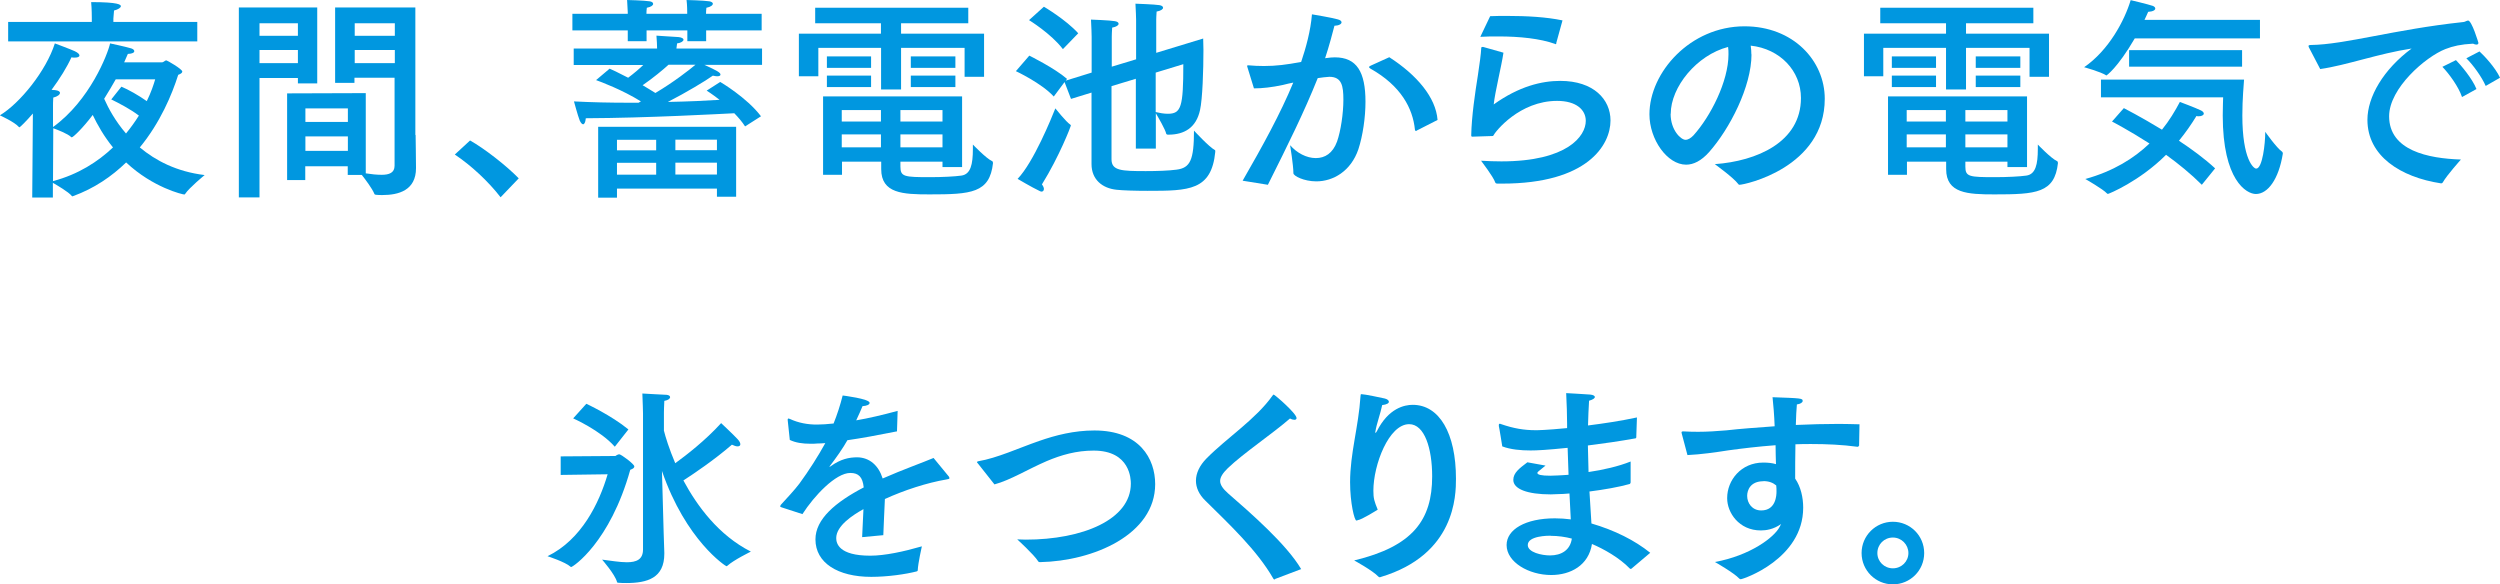 <?xml version="1.0" encoding="UTF-8"?>
<svg id="b" data-name="レイヤー 2" xmlns="http://www.w3.org/2000/svg" viewBox="0 0 190.08 44.43">
  <defs>
    <style>
      .d {
        fill: #0097e0;
        stroke-width: 0px;
      }
    </style>
  </defs>
  <g id="c" data-name="イラスト">
    <g>
      <path class="d" d="m12.37,4.72c.1,0,.16-.13.28-.13.05,0,1.21.66,1.21.85,0,.1-.12.18-.31.25-.48,1.51-1.36,3.62-2.92,5.52,1.2,1,2.79,1.84,4.93,2.1,0,0-1.18.97-1.48,1.43-.02.03-.05.05-.06.05-.12,0-2.39-.52-4.43-2.44-1.08,1.05-2.41,1.97-4.03,2.56-.02,0-.03.02-.05.02s-.03-.02-.05-.03c-.25-.31-1.1-.8-1.44-1v1.12h-1.57l.05-6.39c-.49.57-.98,1.05-1.02,1.05-.02,0-.03-.02-.05-.03-.33-.38-1.44-.88-1.44-.88,1.54-.93,3.52-3.39,4.18-5.47,0,0,1.16.43,1.51.59.25.12.36.23.36.33s-.13.16-.36.16c-.07,0-.15,0-.25-.02-.34.75-.88,1.62-1.51,2.47.15.02.23.02.26.02.26.03.38.11.38.21,0,.13-.18.28-.51.36-.02.15-.02.67-.02.67v1.57c2.8-2.02,4.16-5.54,4.34-6.36,0,0,1.1.23,1.61.38.15.05.23.13.23.21,0,.1-.13.2-.49.21-.05.13-.15.36-.28.64h2.92Zm2.62-1.57H.62v-1.48h6.36v-.33s0-.69-.05-1.18c2.1,0,2.26.2,2.26.31s-.2.25-.52.33c-.02.18-.05.61-.05.61v.26h6.38v1.48ZM4.03,13.77c1.92-.51,3.41-1.47,4.56-2.56-.69-.85-1.18-1.72-1.54-2.47-.75,1-1.49,1.7-1.59,1.7-.02,0-.03,0-.05-.02-.25-.25-1.06-.56-1.36-.67l-.02,4.01Zm4.77-7.74c-.26.46-.56.97-.88,1.48.33.74.85,1.7,1.66,2.64.38-.46.7-.92.98-1.36-.61-.47-1.52-.95-2.1-1.23l.77-.97c.51.21,1.33.67,1.93,1.1.33-.67.52-1.25.64-1.66h-3Z"/>
      <path class="d" d="m24.12,6.34h-1.47v-.41h-2.92v9.08h-1.57V.57h5.96v5.77Zm-4.39-4.57v.95h2.92v-.95h-2.92Zm0,2.03v1h2.92v-1h-2.92Zm11.87,6.46c0,.26.03,1.72.03,2.52,0,1.7-1.33,2.05-2.56,2.05-.16,0-.33,0-.48-.02-.06,0-.11-.02-.13-.08-.15-.38-.69-1.1-.95-1.43h-1.07v-.66h-3.23v1.05h-1.38v-6.59l5.98-.02v6.1c.43.07.85.11,1.21.11.57,0,.98-.15.98-.69v-6.69h-3.05v.39h-1.47V.57h6.1v9.69Zm-8.38-2.02v1.03h3.23v-1.03h-3.23Zm0,2.13v1.1h3.23v-1.1h-3.23Zm3.75-8.6v.95h3.05v-.95h-3.05Zm0,2.03v1h3.05v-1h-3.05Z"/>
      <path class="d" d="m38.07,15.01c-.95-1.23-2.26-2.44-3.49-3.26l1.16-1.07c1.1.62,2.77,1.92,3.7,2.88l-1.38,1.44Z"/>
      <path class="d" d="m57.92,2.31h-4.23v.82h-1.43v-.82h-3.1v.82h-1.43v-.82h-4.21v-1.26h4.21v-.12s-.02-.51-.05-.93c0,0,1.28.03,1.72.1.18.03.26.1.26.2s-.15.23-.48.29c-.02.11-.03.34-.03.46h3.1v-.12s0-.56-.05-.93c0,0,1.28.03,1.74.1.16.03.26.1.26.18,0,.11-.16.25-.49.31-.02.13-.03.34-.03.46h4.23v1.26Zm.02,2.62h-4.39c.97.44,1.23.59,1.23.74,0,.07-.07.13-.25.13-.08,0-.2-.02-.33-.05-.54.39-2.02,1.28-3.42,2,1.61-.03,3-.1,3.93-.16-.56-.44-.98-.7-.98-.7l1.03-.66s2.02,1.18,3.1,2.61l-1.21.77c-.23-.36-.52-.69-.82-1-1.05.05-6.59.36-11.29.38-.03.34-.12.46-.21.46-.08,0-.18-.13-.25-.28-.15-.38-.44-1.46-.44-1.46,1.36.07,2.75.1,4.11.1h.8l.18-.1c-1.41-.88-3.05-1.49-3.41-1.62l1.03-.87c.1.03.67.31,1.41.69.44-.33.84-.67,1.15-.97h-5.29v-1.25h6.34c0-.18-.02-.67-.05-.98.11.02,1.23.07,1.7.11.25.03.36.12.36.2,0,.11-.2.25-.49.28-.02.11-.03.28-.05.39h6.51v1.25Zm-1.97,10.03h-1.46v-.62h-7.6v.69h-1.43v-5.39h10.49v5.33Zm-9.06-4.33v.8h2.98v-.8h-2.98Zm0,1.75v.9h2.98v-.9h-2.98Zm3.92-7.46c-.41.38-1.2,1.03-1.97,1.56.33.2.66.39.97.59,1.43-.85,2.57-1.75,3.05-2.15h-2.05Zm.52,5.7v.8h3.16v-.8h-3.16Zm0,1.75v.9h3.16v-.9h-3.16Z"/>
      <path class="d" d="m73.62,1.77h-5.11v.79h6.31v3.28h-1.48v-2.2h-4.83v3.16h-1.52v-3.16h-4.77v2.16h-1.48v-3.24h6.24v-.79h-5V.59h11.64v1.18Zm-.49,10.93h-1.47v-.41h-3.2v.38c0,.77.29.8,2.26.8.93,0,1.9-.05,2.38-.12.7-.1.87-.85.87-2.02v-.34s1,1.05,1.46,1.26c.05.02.07.08.07.15-.25,2.28-1.66,2.38-4.83,2.38-2.02,0-3.67-.07-3.67-1.92v-.57h-2.98v1h-1.44v-5.96h10.57v5.38Zm-6.9-7.54h-3.36v-.87h3.36v.87Zm0,1.46h-3.36v-.87h3.36v.87Zm-2.23,1.75v.87h2.98v-.87h-2.98Zm0,1.85v.98h2.98v-.98h-2.98Zm4.46-1.85v.87h3.2v-.87h-3.2Zm0,1.85v.98h3.2v-.98h-3.2Zm4.18-5.06h-3.39v-.87h3.39v.87Zm0,1.46h-3.39v-.87h3.39v.87Z"/>
      <path class="d" d="m87.87,4.03l3.61-1.1c0,.25.02.54.02.87,0,1.51-.07,3.74-.26,4.57-.29,1.33-1.18,1.87-2.41,1.87h-.05s-.1-.02-.11-.07c-.07-.33-.61-1.25-.79-1.56v2.69h-1.52v-5.31l-1.85.56v5.56c0,.87.75.9,2.61.9.85,0,1.75-.03,2.33-.11,1.05-.13,1.33-.74,1.33-2.97,0,0,1.15,1.25,1.59,1.48.02,0,.03.02.03.13-.29,2.95-2,2.97-5.15,2.97-.97,0-1.87-.03-2.34-.08-1.11-.11-1.92-.79-1.92-1.95v-5.44l-1.56.48-.49-1.28-.82,1.1c-.93-1.02-2.88-1.93-2.88-1.93l1.02-1.18s1.93.95,2.87,1.77l-.1.13,1.97-.61v-2.72s-.02-.97-.05-1.31c0,0,1.46.05,1.82.12.18.03.28.1.28.2s-.15.23-.49.29c-.02.18-.03.69-.03.69v2.28l1.85-.56V1.51s-.02-.87-.05-1.23c0,0,1.46.05,1.82.11.18.03.28.1.28.2s-.15.23-.49.29c-.02.18-.03.61-.03.61v2.54Zm-8.5,10.34c0,.11-.07.2-.18.2-.03,0-.1-.02-.15-.05-.61-.29-1.67-.92-1.67-.92,1.21-1.25,2.59-4.65,2.87-5.36,0,0,.82,1.03,1.13,1.23.03.02.05.05.05.08,0,.05-.87,2.33-2.2,4.47.1.13.15.26.15.34Zm1.44-10.64c-.9-1.18-2.57-2.2-2.57-2.2l1.13-1.02s1.67.98,2.61,2.02l-1.16,1.2Zm7.06,1.79v3c.29.07.62.13.92.13,1.02,0,1.18-.52,1.18-3.77l-2.1.64Z"/>
      <path class="d" d="m100.88,4.41c.21-.03.41-.05.61-.05,1.67,0,2.33,1.11,2.33,3.38,0,1.18-.2,2.57-.54,3.61-.57,1.67-1.92,2.44-3.2,2.44-.93,0-1.74-.41-1.74-.62,0-.61-.25-2.13-.25-2.13.51.59,1.25.98,1.95.98s1.29-.36,1.62-1.26c.28-.8.48-2.13.48-3.18s-.12-1.74-1.07-1.74c-.16,0-.69.07-.88.1-1.05,2.62-2.25,5.03-3.79,8.11l-1.92-.31c1.52-2.64,2.88-5.11,3.85-7.46-.26.05-.52.11-.79.18-.84.18-1.56.26-2.2.26l-.49-1.59s-.03-.1-.03-.11c0-.05.03-.05.08-.05h.07c.33.03.71.05,1.13.05.93,0,1.71-.1,2.83-.31.36-1.07.72-2.36.82-3.62,0,0,1.56.26,1.95.38.2.05.3.13.3.23,0,.13-.21.25-.54.26-.12.47-.41,1.57-.71,2.47l.12-.02Zm6.85,5.52s-.07.03-.08.03c-.03,0-.05-.03-.07-.1-.16-1.61-1.05-3.33-3.38-4.64-.08-.05-.11-.1-.11-.11,0-.05.05-.08.13-.12l1.41-.64c2.11,1.36,3.54,3.06,3.67,4.77l-1.57.8Z"/>
      <path class="d" d="m114.31,4.01c-.15,1.03-.64,2.97-.74,3.93,1.93-1.38,3.65-1.79,5.06-1.79,2.54,0,3.82,1.41,3.82,3.01,0,1.88-1.77,4.8-8.23,4.8h-.38c-.07,0-.12-.02-.15-.08-.16-.47-1.02-1.56-1.08-1.66.52.03,1.03.05,1.54.05,5.01,0,6.42-1.92,6.42-3.08,0-.84-.72-1.52-2.18-1.52-2.85,0-4.69,2.31-4.87,2.67-.07,0-1.41.05-1.54.05-.08,0-.12,0-.12-.1.03-1.47.29-3.2.51-4.59.13-.87.23-1.59.25-2.03,0-.08.03-.1.1-.1h.05l1.52.43Zm4.03-.72s-.03.07-.05.07c-.02,0-.03,0-.05-.02-1.15-.41-2.69-.57-4.31-.57-.46,0-.92,0-1.38.03l.75-1.57c.43-.02.87-.02,1.29-.02,1.49,0,2.97.08,4.21.34l-.48,1.74Z"/>
      <path class="d" d="m133.17,4.13c0,2.46-1.66,5.67-3.23,7.44-.59.66-1.18.95-1.74.95-1.44,0-2.79-1.92-2.79-3.83,0-3.18,3.1-6.69,7.23-6.69,3.7,0,6.1,2.61,6.1,5.51,0,5.23-6.08,6.54-6.49,6.54-.03,0-.07-.02-.08-.05-.36-.49-1.79-1.52-1.79-1.52,3.18-.23,6.55-1.66,6.55-5.03,0-2.06-1.59-3.74-3.82-3.98.03.21.05.44.05.67Zm-6.15,4.52c0,1.26.79,1.98,1.13,1.98.2,0,.41-.13.61-.34,1.29-1.43,2.66-4.1,2.66-6.16,0-.18,0-.38-.03-.56-2.39.62-4.36,3.05-4.36,5.08Z"/>
      <path class="d" d="m154.59,1.77h-5.11v.79h6.31v3.28h-1.48v-2.2h-4.83v3.16h-1.52v-3.16h-4.77v2.16h-1.47v-3.24h6.24v-.79h-5V.59h11.64v1.18Zm-.49,10.93h-1.47v-.41h-3.2v.38c0,.77.29.8,2.26.8.93,0,1.9-.05,2.38-.12.7-.1.87-.85.87-2.02v-.34s1,1.05,1.46,1.26c.05.02.07.08.07.15-.25,2.28-1.66,2.38-4.83,2.38-2.02,0-3.67-.07-3.67-1.92v-.57h-2.98v1h-1.44v-5.96h10.57v5.38Zm-6.9-7.54h-3.36v-.87h3.36v.87Zm0,1.46h-3.36v-.87h3.36v.87Zm-2.23,1.75v.87h2.98v-.87h-2.98Zm0,1.85v.98h2.98v-.98h-2.98Zm4.46-1.85v.87h3.2v-.87h-3.2Zm0,1.85v.98h3.2v-.98h-3.2Zm4.18-5.06h-3.39v-.87h3.39v.87Zm0,1.46h-3.39v-.87h3.39v.87Z"/>
      <path class="d" d="m171.83,2.92h-9.52c-1.33,2.28-2.15,2.82-2.16,2.82,0,0-.02,0-.03-.02-.39-.26-1.66-.61-1.66-.61,1.88-1.29,3.08-3.56,3.54-5.1,0,0,1.31.31,1.69.44.11.05.18.11.18.2,0,.11-.16.23-.54.25-.08.2-.18.39-.28.61h8.78v1.41Zm-4.42,11.13c-.82-.82-1.79-1.61-2.72-2.28-2.03,2.03-4.36,2.97-4.41,2.97-.03,0-.05,0-.08-.03-.31-.34-1.65-1.1-1.65-1.1,2.13-.59,3.7-1.57,4.88-2.7-1.59-1.02-2.85-1.67-2.85-1.67l.9-1.02s1.29.66,2.9,1.64c.56-.69,1-1.43,1.36-2.11,0,0,1.18.44,1.59.64.15.07.23.16.23.25,0,.1-.15.2-.38.2-.07,0-.11,0-.18-.02-.38.62-.82,1.26-1.33,1.88.97.64,1.95,1.36,2.75,2.1l-1.02,1.26Zm-7.67-6.64v-1.36h10.88c-.02.36-.13,1.47-.13,2.72,0,3.39.87,4.05,1.05,4.05.49,0,.69-1.95.69-2.72v-.08s.88,1.25,1.29,1.52c.03.03.05.08.05.13-.31,1.97-1.15,3.08-2.05,3.08-.72,0-2.52-1.05-2.52-5.97,0-.67.03-1.18.03-1.38h-9.29Zm10.73-2.34h-8.59v-1.26h8.59v1.26Z"/>
      <path class="d" d="m175.57,3.65c-.03-.07-.05-.12-.05-.15,0-.05.05-.08.18-.08,2.59-.03,6.33-1.18,11.55-1.74.08,0,.13-.02.2-.05.08-.03.15-.07.2-.07.29,0,.79,1.69.79,1.7,0,.08-.05.13-.15.13-.07,0-.15-.02-.26-.07-.92.05-1.51.18-2.1.41-1.51.59-4.28,2.98-4.28,5.11,0,2.61,2.97,3.21,5.46,3.29,0,0-1.08,1.2-1.38,1.74-.03.05-.07.07-.11.07h-.03c-3.08-.47-5.59-2.08-5.59-4.83,0-1.74,1.21-3.83,3.36-5.42-2.51.38-4.97,1.28-6.95,1.56l-.84-1.61Zm11.62,3.72c-.26-.77-.97-1.75-1.49-2.29l1.03-.51c.36.36,1.25,1.41,1.56,2.2l-1.1.61Zm1.8-.84c-.29-.67-.95-1.59-1.47-2.1l1-.52c.33.3,1.2,1.21,1.56,2l-1.08.62Z"/>
      <path class="d" d="m42.63,36.11v-1.41l4.16-.03s.18-.13.29-.13c.15,0,1.15.75,1.15.92,0,.1-.08.18-.31.26-1.54,5.52-4.36,7.39-4.49,7.39-.02,0-.03,0-.05-.02-.39-.36-1.75-.8-1.75-.8,2.59-1.26,3.93-4.05,4.57-6.23l-3.57.05Zm4.11-2.15c-1.08-1.23-3.16-2.15-3.16-2.15l1-1.11s1.88.87,3.2,1.95l-1.03,1.31Zm3.75-1.18c.1.41.38,1.33.85,2.44.84-.61,2.28-1.72,3.49-3.05,0,0,.98.92,1.26,1.23.15.16.2.29.2.38,0,.1-.08.16-.21.16-.12,0-.26-.05-.43-.13-1.34,1.16-2.93,2.23-3.69,2.72,1.05,1.95,2.67,4.16,5.13,5.41,0,0-1.31.64-1.79,1.08-.02.02-.05.03-.07.03-.05,0-3.08-1.95-4.9-7.24l.13,4.7s.03.98.05,1.52v.07c0,1.85-1.28,2.23-2.9,2.23-.2,0-.38,0-.57-.02-.07,0-.11,0-.13-.07-.15-.57-1.13-1.69-1.13-1.69.66.08,1.33.2,1.88.2.72,0,1.23-.2,1.23-.97v-10.34s-.02-.95-.05-1.52c.1.02,1.43.07,1.85.1.16.02.26.08.26.18s-.13.23-.44.28c-.02.28-.03.88-.03.88v1.41Z"/>
      <path class="d" d="m68.18,32.8c-1.44.29-2.7.52-3.75.67-.34.61-.87,1.36-1.34,1.97-.03.03-.03.05-.02.05.03,0,.07-.02.1-.05.75-.54,1.39-.67,2.02-.67.93.02,1.61.62,1.92,1.61,1.52-.67,3.02-1.2,3.87-1.56l1.16,1.41s.05.08.05.12c0,.07-.1.08-.21.1-1.52.26-3.23.82-4.7,1.49-.03.74-.1,2.08-.12,2.75l-1.61.15c.02-.54.07-1.43.1-2.13-.79.44-2.07,1.26-2.07,2.2,0,.39.18,1.34,2.59,1.34,1.1,0,2.54-.31,3.92-.71,0,0-.29,1.29-.31,1.79,0,.08-.03.1-.1.12-.82.21-2.18.41-3.44.41-2.54,0-4.24-1.06-4.24-2.85,0-1.54,1.51-2.82,3.67-3.95-.08-.79-.39-1.1-1.02-1.1-1.11,0-2.75,1.74-3.64,3.13l-1.57-.51c-.08-.02-.12-.05-.12-.08s.02-.07.05-.12c.43-.47,1.05-1.13,1.41-1.61.72-.98,1.43-2.1,1.97-3.08-.21.02-.41.03-.59.03-.18.02-.36.02-.52.02-.64,0-1.15-.08-1.59-.29l-.16-1.51v-.05s.02-.07.05-.07.07.02.11.03c.64.3,1.36.44,2.1.43.34,0,.75-.03,1.23-.08.26-.64.51-1.41.69-2.13,0,0,2.05.25,2.05.56,0,.13-.2.23-.54.25-.12.28-.29.69-.48,1.08.95-.16,2-.41,3.15-.72l-.05,1.57Z"/>
      <path class="d" d="m74.33,35.22s-.05-.07-.05-.08c0-.03.03-.05.1-.07,1.46-.25,3.06-1,4.62-1.54,1.26-.44,2.66-.8,4.21-.8,3.44,0,4.62,2.15,4.62,4.08,0,3.83-4.69,5.85-8.75,5.93-.08,0-.1,0-.15-.07-.33-.52-1.59-1.66-1.59-1.66.21,0,.43.02.64.02,4.33,0,8-1.52,8-4.26,0-.31-.03-2.51-2.83-2.51-1.31,0-2.46.33-3.57.8-1.44.62-2.75,1.44-3.97,1.77l-1.28-1.62Z"/>
      <path class="d" d="m96.95,44.04s-.05.02-.07.02c-.02,0-.03-.02-.07-.07-1.23-2.15-3.33-4.11-5.16-5.92-.49-.47-.72-1-.72-1.52,0-.57.28-1.16.8-1.69,1.57-1.59,3.75-2.98,5.03-4.79.03-.05.07-.07.08-.07.07,0,1.74,1.43,1.74,1.79,0,.08-.07.13-.16.13-.08,0-.21-.03-.34-.1-1.36,1.18-3.54,2.64-4.72,3.77-.39.38-.59.69-.59.98s.21.59.59.93c1.71,1.49,4.46,3.88,5.57,5.77l-1.98.75Z"/>
      <path class="d" d="m103.26,39.55h-.03s-.07.03-.1.03c-.15,0-.48-1.34-.48-2.92,0-2.2.64-4.2.79-6.51.02-.15,0-.18.08-.18.23,0,1.56.28,1.77.33.2.05.31.15.31.25s-.15.21-.51.25c-.12.61-.44,1.48-.51,1.98,0,.03-.02.07-.02.08,0,.03.02.05.03.05.02,0,.05-.05.1-.13.88-1.75,2.1-2,2.72-2,2.02,0,3.29,2.15,3.29,5.62,0,1.28-.05,5.77-5.72,7.47-.03.02-.07.02-.08.02-.03,0-.07-.02-.1-.05-.43-.46-1.84-1.23-1.84-1.23,4.47-1.07,5.93-3.08,5.93-6.39,0-2.11-.57-3.97-1.75-3.97-1.54,0-2.72,3.08-2.72,5.06,0,.59.07.8.33,1.44-.03.02-1.25.79-1.51.79Z"/>
      <path class="d" d="m124.42,33.21c-.02.07-.02.12-.08.12-1.16.21-2.41.39-3.61.54.02.69.03,1.38.05,2.02,1.1-.16,2.28-.43,3.2-.8v1.59s-.02.1-.07.12c-.82.23-1.95.43-3.06.57.05.92.11,1.75.15,2.43,1.77.52,3.29,1.28,4.47,2.23l-1.43,1.21s-.03.02-.05.02c-.02,0-.03-.02-.07-.03-.79-.82-1.98-1.49-2.88-1.87-.25,1.62-1.62,2.36-3.1,2.36-1.69,0-3.39-.97-3.39-2.28,0-1.18,1.43-2.03,3.67-2.03.41,0,.82.03,1.21.08l-.1-1.97c-.33.03-.62.05-.9.05-.18,0-.36.02-.52.02-1.79,0-2.85-.41-2.85-1.1,0-.54.46-.88,1.07-1.34l1.38.25c-.59.48-.62.49-.62.56,0,.13.28.21.98.21.16,0,.36-.02.57-.02.25-.02.52-.02.82-.05-.03-.67-.05-1.34-.07-2.05-1.56.16-2.31.2-2.82.2-.74,0-1.52-.07-2.15-.31,0,0-.23-1.46-.26-1.54v-.08c0-.07.02-.1.07-.1.02,0,.05,0,.08.02.98.34,1.77.47,2.65.47.12,0,.74,0,2.39-.16v-.33c0-.71-.03-1.47-.07-2.33,0,0,1.29.07,1.82.11.23.02.36.1.36.18,0,.1-.13.2-.44.29-.03.49-.07,1.33-.08,1.88,1.18-.15,2.47-.34,3.72-.61l-.05,1.47Zm-6.52,7.52c-.18,0-1.74,0-1.74.71,0,.56,1.07.79,1.69.79.87,0,1.54-.41,1.66-1.28-.49-.13-1.05-.21-1.61-.21Z"/>
      <path class="d" d="m141.33,33.89q-.02.08-.1.08c-1.18-.16-2.36-.21-3.52-.21-.39,0-.8,0-1.2.02-.02.97-.02,1.93-.02,2.61.43.62.61,1.44.61,2.21,0,3.9-4.57,5.44-4.75,5.44-.05,0-.07-.02-.11-.05-.41-.44-1.85-1.26-1.85-1.26,2.67-.49,4.52-1.87,4.93-2.69l.1-.2c-.57.41-1.15.49-1.54.49-1.67,0-2.56-1.36-2.56-2.44v-.03c0-1.34,1.05-2.69,2.74-2.69.36,0,.67.03.97.12-.02-.44-.02-.93-.03-1.44-1.34.1-2.57.25-3.59.39-.95.15-2.08.31-3.11.36l-.43-1.62s-.02-.07-.02-.1c0-.05.03-.08.11-.08h.05c.34.02.72.03,1.1.03.7,0,1.44-.05,2.15-.11,1.03-.12,2.31-.21,3.67-.31-.03-.84-.1-1.64-.16-2.21,2.21.08,2.29.08,2.29.29,0,.11-.18.23-.44.26-.03.39-.07.95-.08,1.56,1.1-.05,2.21-.08,3.28-.08.52,0,1.05.02,1.56.03l-.03,1.64Zm-7.26,2.7c-.97,0-1.23.66-1.23,1.11,0,.56.38,1.11,1.07,1.11,1.13,0,1.16-1.18,1.16-1.43,0-.15,0-.31-.02-.47-.25-.21-.56-.33-.98-.33Z"/>
      <path class="d" d="m143.92,44.43c-1.31,0-2.38-1.06-2.38-2.38s1.07-2.38,2.38-2.38,2.38,1.05,2.38,2.38-1.07,2.38-2.38,2.38Zm-1.18-2.38c0,.64.52,1.16,1.18,1.16s1.18-.52,1.18-1.16-.52-1.18-1.18-1.18-1.18.52-1.18,1.18Z"/>
    </g>
  </g>
</svg>